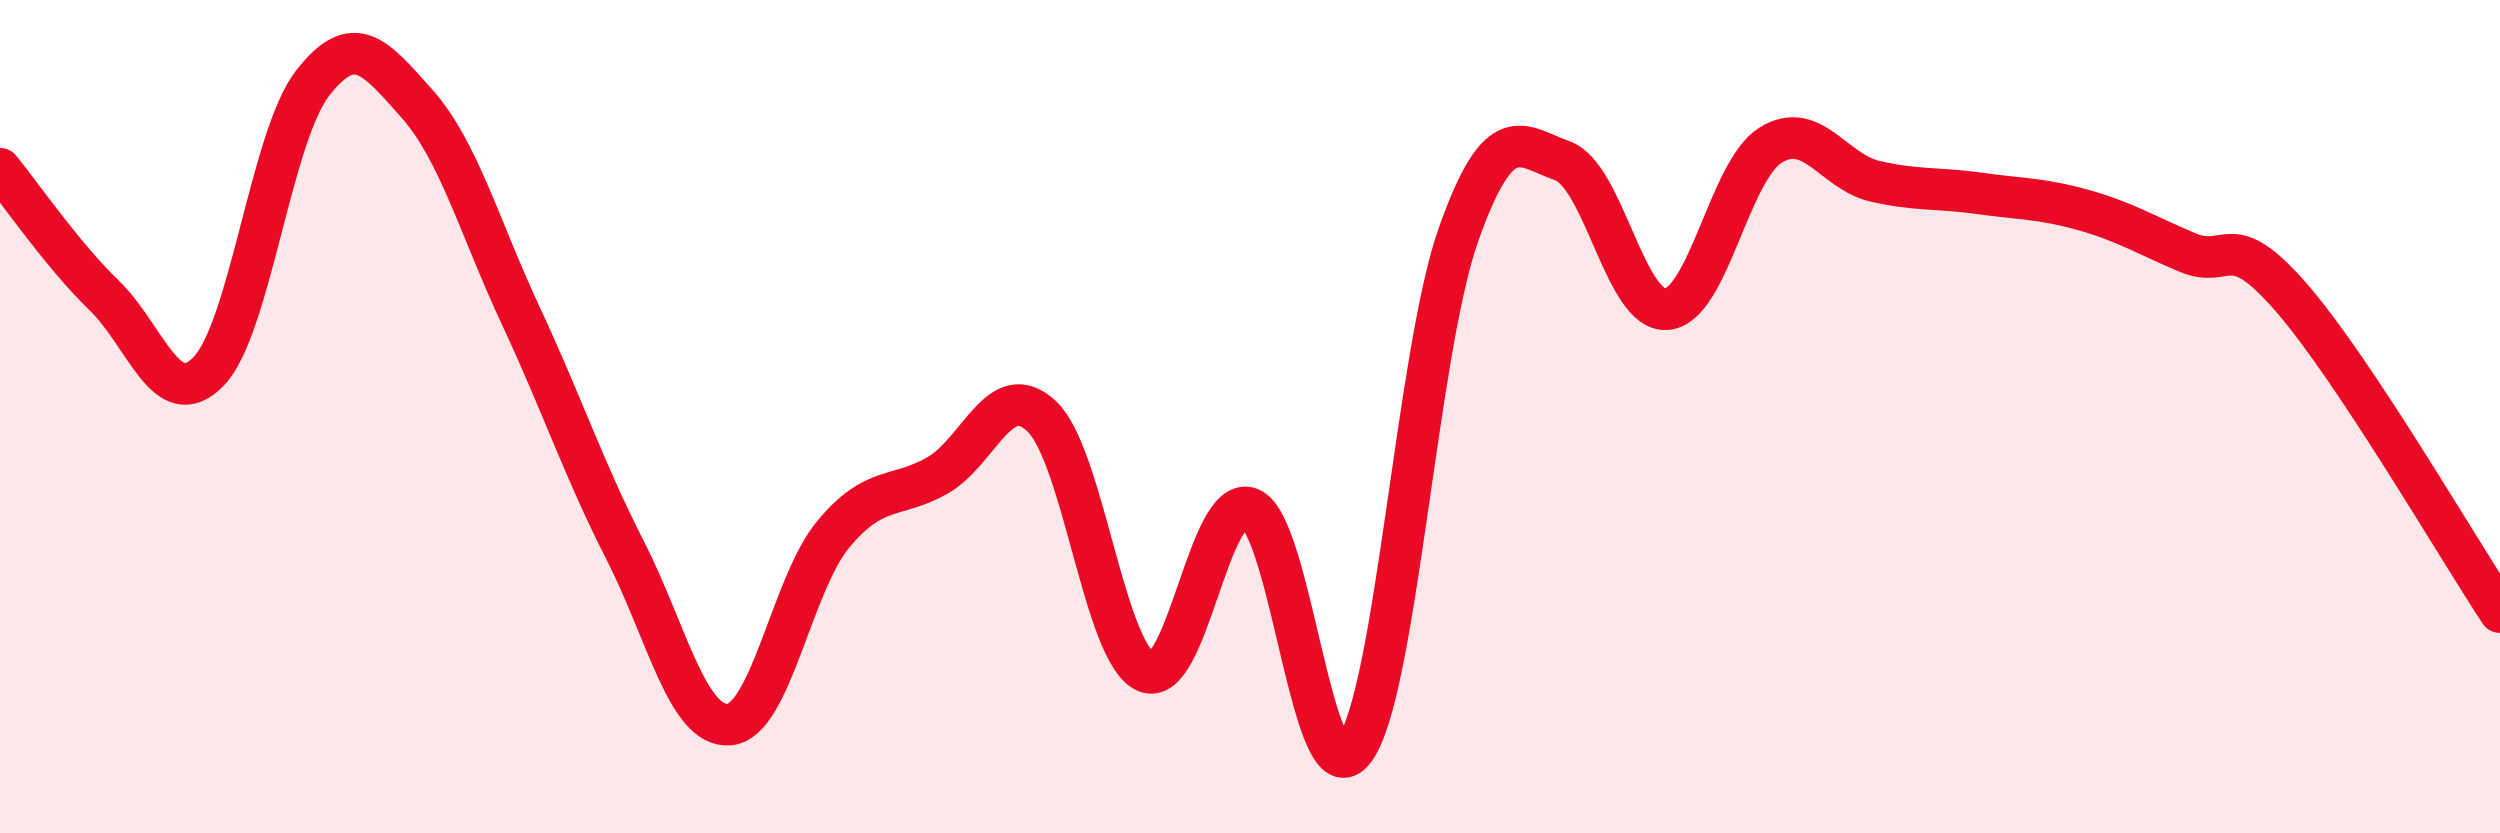 
    <svg width="60" height="20" viewBox="0 0 60 20" xmlns="http://www.w3.org/2000/svg">
      <path
        d="M 0,4.05 C 0.5,4.66 1.5,6.12 2.5,7.09 C 3.5,8.06 4,9.94 5,8.92 C 6,7.9 6.5,3.29 7.5,2 C 8.5,0.71 9,1.36 10,2.48 C 11,3.6 11.5,5.44 12.5,7.58 C 13.5,9.72 14,11.24 15,13.2 C 16,15.16 16.5,17.47 17.5,17.39 C 18.5,17.31 19,14.02 20,12.82 C 21,11.62 21.5,11.98 22.5,11.41 C 23.5,10.84 24,9.05 25,9.99 C 26,10.93 26.5,15.68 27.5,16.12 C 28.5,16.56 29,11.82 30,12.2 C 31,12.58 31.5,19.31 32.5,18 C 33.5,16.69 34,8.47 35,5.64 C 36,2.81 36.5,3.5 37.5,3.86 C 38.5,4.22 39,7.5 40,7.42 C 41,7.34 41.5,4.09 42.5,3.48 C 43.5,2.87 44,4.12 45,4.35 C 46,4.58 46.5,4.5 47.5,4.64 C 48.5,4.78 49,4.76 50,5.04 C 51,5.32 51.5,5.64 52.5,6.06 C 53.5,6.48 53.5,5.42 55,7.15 C 56.5,8.88 59,13.18 60,14.69L60 20L0 20Z"
        fill="#EB0A25"
        opacity="0.1"
        stroke-linecap="round"
        stroke-linejoin="round"
      />
      <path
        d="M 0,4.05 C 0.5,4.66 1.5,6.12 2.5,7.09 C 3.5,8.06 4,9.94 5,8.92 C 6,7.9 6.5,3.29 7.5,2 C 8.5,0.71 9,1.36 10,2.48 C 11,3.6 11.5,5.44 12.5,7.58 C 13.5,9.72 14,11.24 15,13.2 C 16,15.16 16.5,17.47 17.5,17.39 C 18.5,17.31 19,14.02 20,12.82 C 21,11.62 21.5,11.98 22.5,11.41 C 23.5,10.84 24,9.05 25,9.99 C 26,10.93 26.5,15.68 27.5,16.12 C 28.5,16.56 29,11.82 30,12.2 C 31,12.58 31.5,19.31 32.5,18 C 33.5,16.69 34,8.47 35,5.64 C 36,2.81 36.5,3.5 37.5,3.86 C 38.5,4.22 39,7.5 40,7.42 C 41,7.34 41.5,4.09 42.5,3.48 C 43.5,2.87 44,4.12 45,4.35 C 46,4.58 46.5,4.5 47.5,4.64 C 48.5,4.78 49,4.76 50,5.04 C 51,5.32 51.5,5.64 52.5,6.06 C 53.5,6.48 53.5,5.42 55,7.15 C 56.5,8.88 59,13.18 60,14.69"
        stroke="#EB0A25"
        stroke-width="1"
        fill="none"
        stroke-linecap="round"
        stroke-linejoin="round"
      />
    </svg>
  